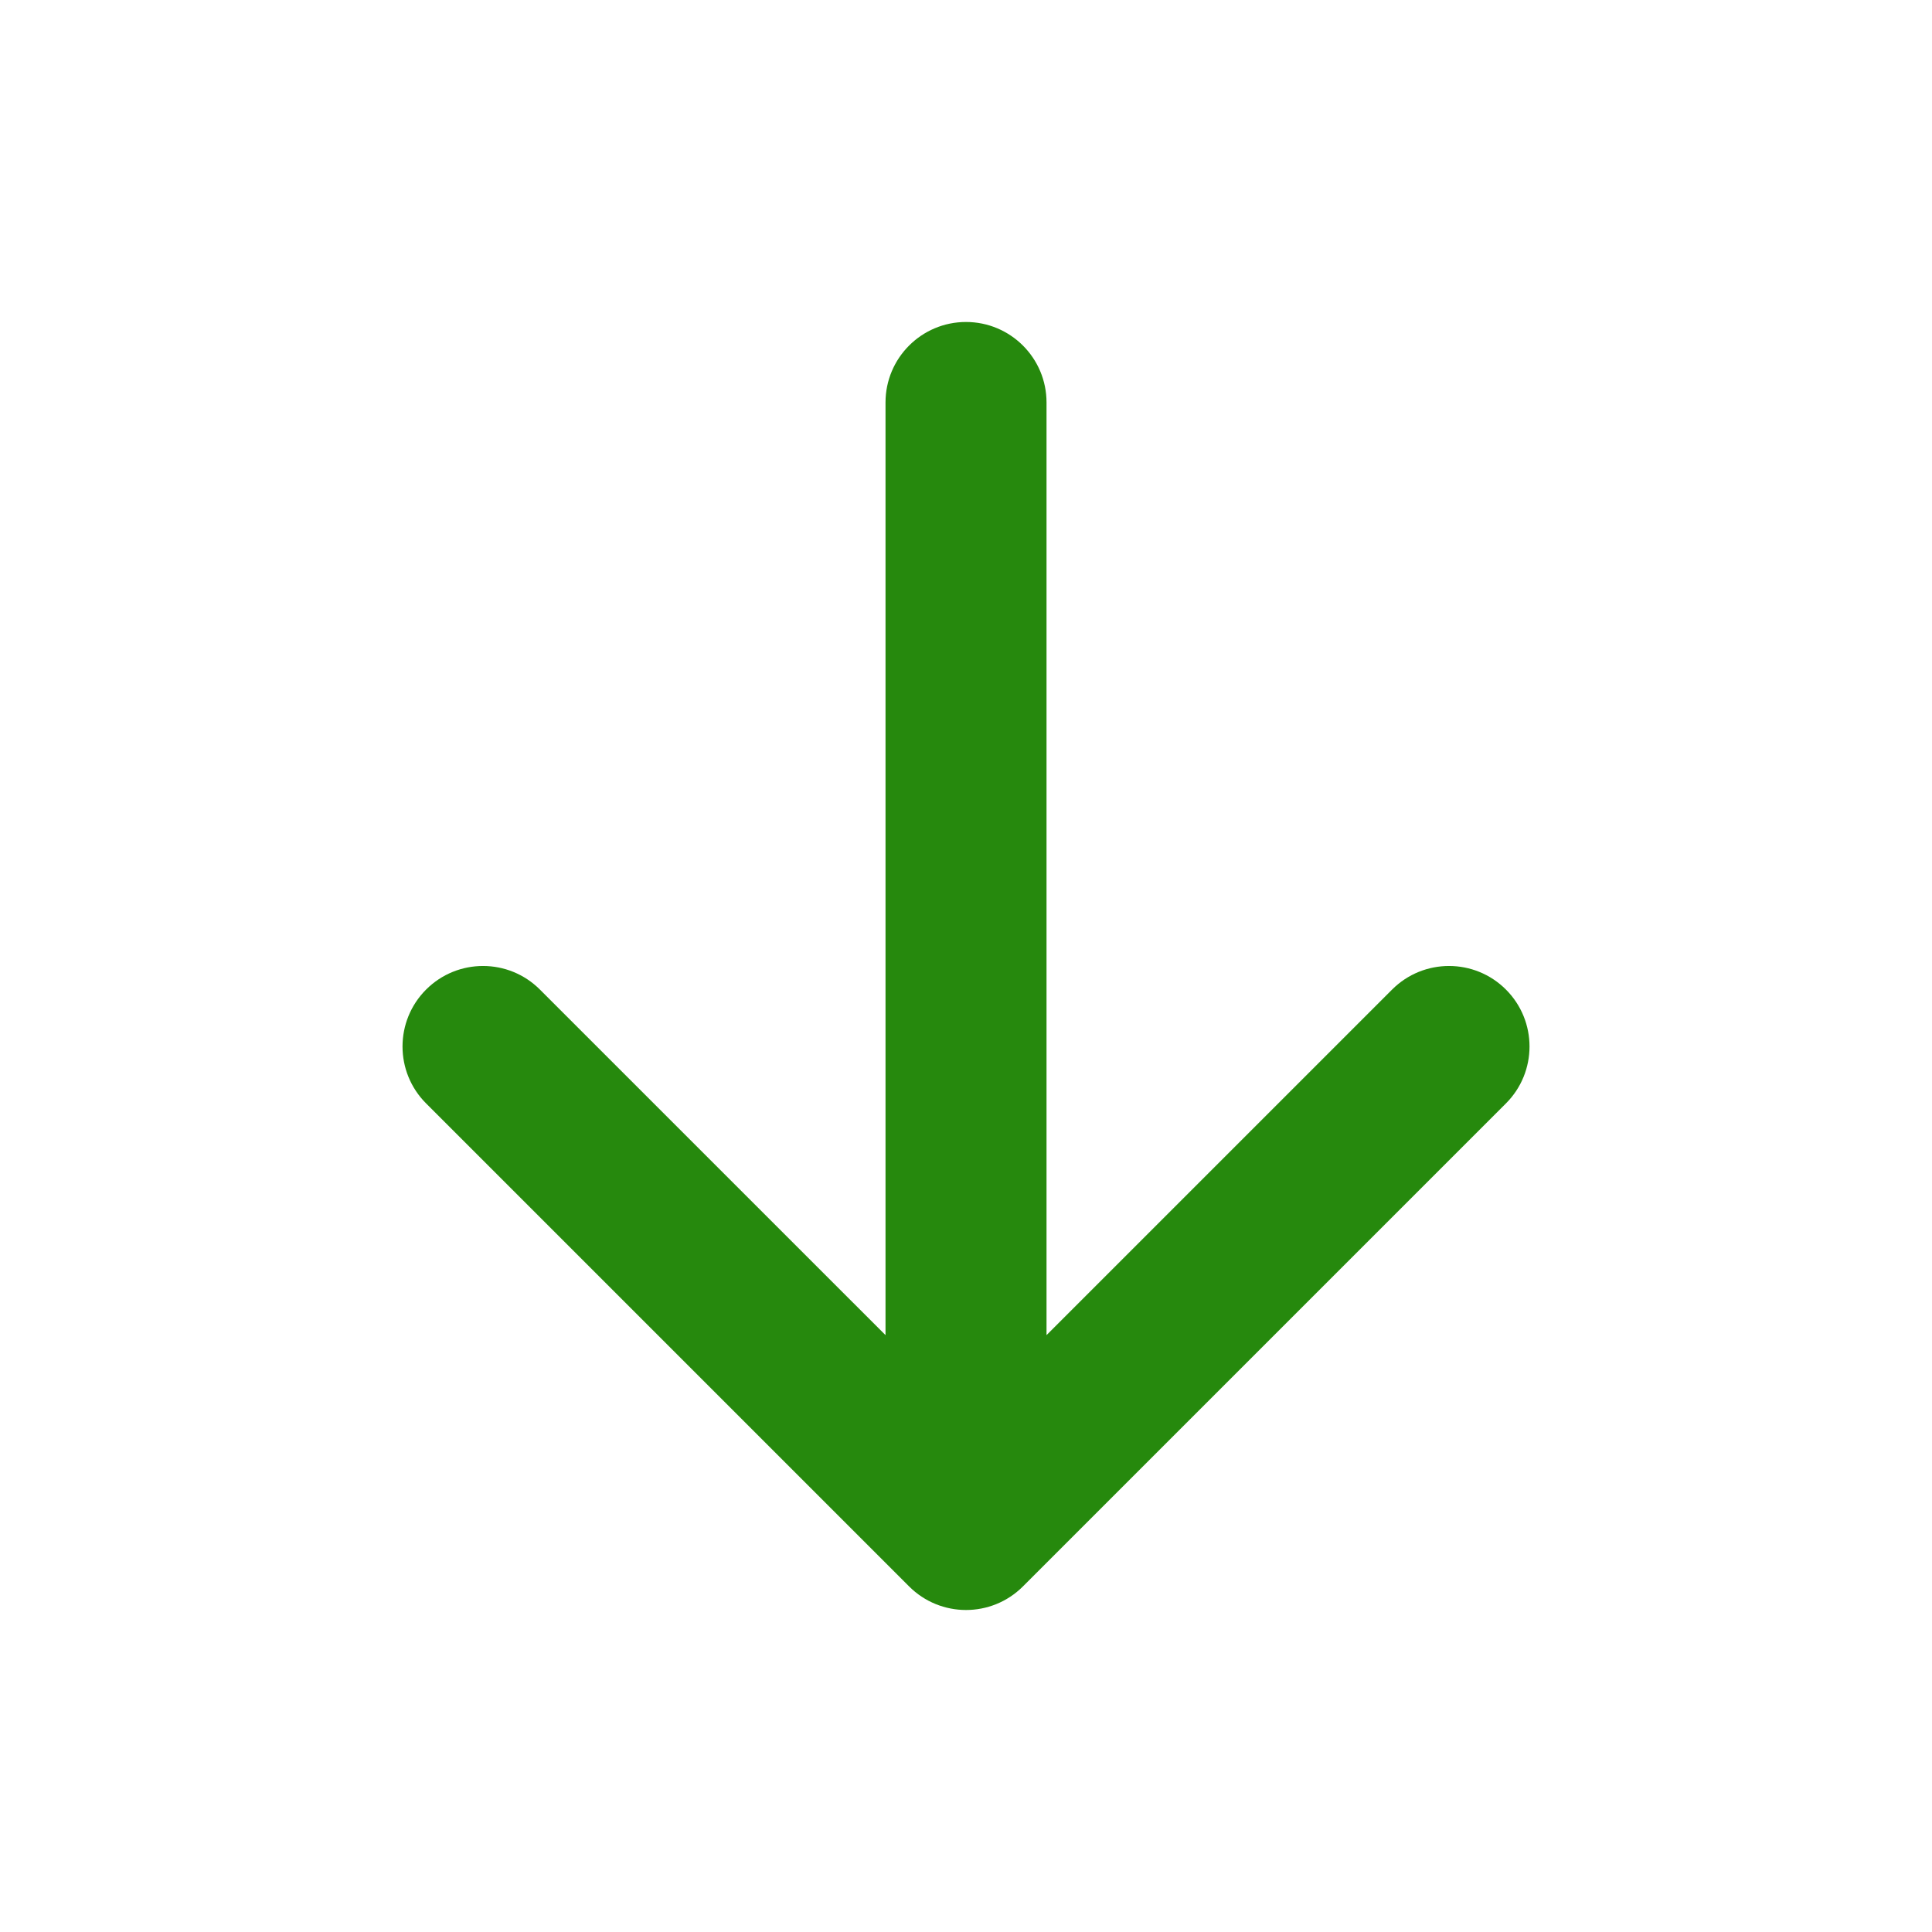 <svg width="50" height="50" viewBox="0 0 50 50" fill="none" xmlns="http://www.w3.org/2000/svg">
<path d="M25 8.333C26.151 8.333 27.084 9.266 27.084 10.416V34.553L36.027 25.61C36.841 24.796 38.16 24.796 38.974 25.61C39.787 26.424 39.787 27.743 38.974 28.556L26.474 41.056C25.66 41.87 24.341 41.87 23.527 41.056L11.027 28.556C10.214 27.743 10.214 26.424 11.027 25.61C11.841 24.796 13.16 24.796 13.973 25.61L22.917 34.553V10.416C22.917 9.266 23.85 8.333 25 8.333Z" fill="#26890D"/>
</svg>

